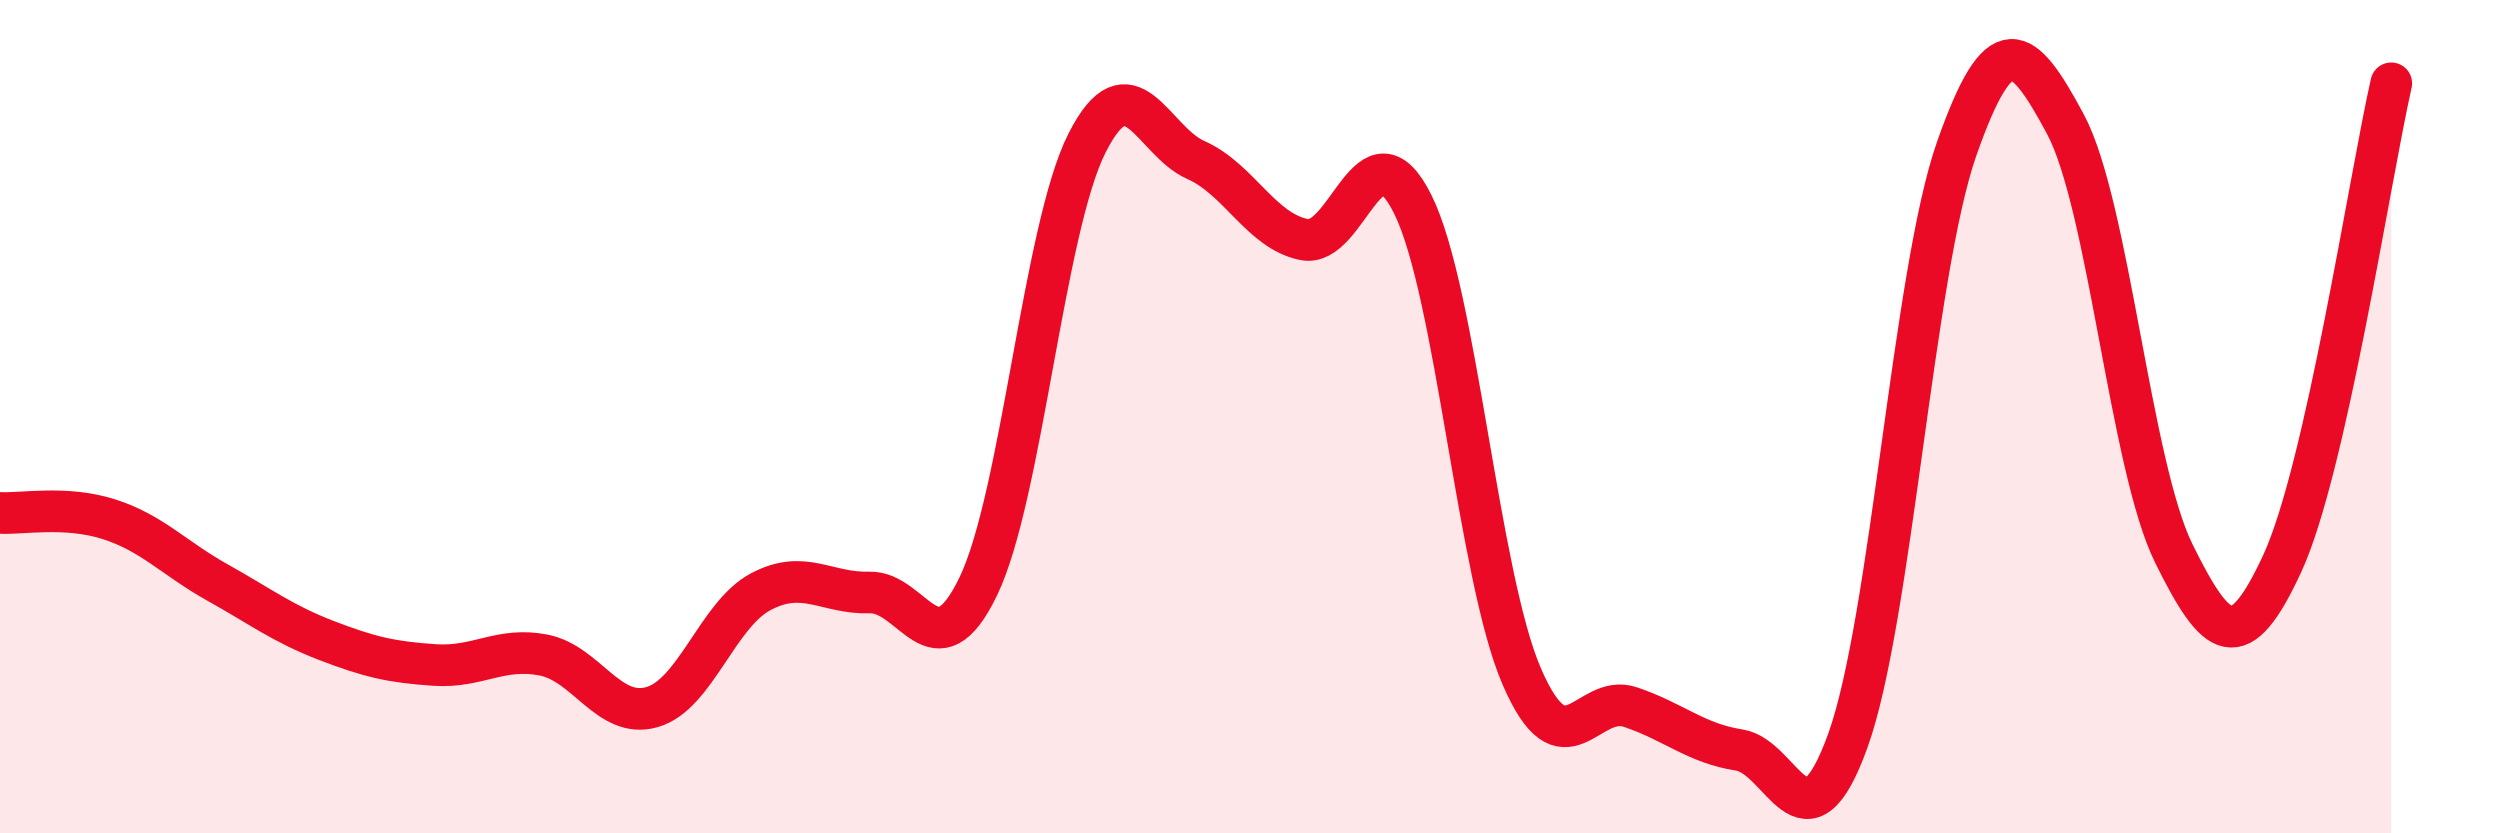 
    <svg width="60" height="20" viewBox="0 0 60 20" xmlns="http://www.w3.org/2000/svg">
      <path
        d="M 0,12.31 C 0.52,12.34 1.57,12.13 2.61,12.46 C 3.65,12.79 4.18,13.4 5.22,13.98 C 6.26,14.56 6.79,14.97 7.83,15.37 C 8.87,15.77 9.39,15.89 10.43,15.96 C 11.47,16.03 12,15.52 13.04,15.72 C 14.08,15.92 14.61,17.27 15.65,16.97 C 16.69,16.67 17.22,14.75 18.26,14.2 C 19.3,13.65 19.83,14.25 20.87,14.22 C 21.91,14.19 22.44,16.23 23.48,14.07 C 24.52,11.91 25.05,5.48 26.09,3.43 C 27.13,1.38 27.66,3.38 28.7,3.84 C 29.74,4.3 30.26,5.54 31.3,5.75 C 32.34,5.96 32.87,2.81 33.91,4.91 C 34.95,7.01 35.48,13.82 36.52,16.23 C 37.56,18.64 38.09,16.62 39.13,16.97 C 40.17,17.32 40.7,17.84 41.74,18 C 42.78,18.16 43.31,20.66 44.35,17.77 C 45.39,14.88 45.92,6.53 46.96,3.57 C 48,0.61 48.53,1.04 49.57,2.98 C 50.61,4.92 51.13,11.17 52.17,13.28 C 53.21,15.39 53.74,15.77 54.78,13.51 C 55.82,11.25 56.87,4.3 57.39,2L57.39 20L0 20Z"
        fill="#EB0A25"
        opacity="0.1"
        stroke-linecap="round"
        stroke-linejoin="round"
      />
      <path
        d="M 0,12.31 C 0.52,12.34 1.57,12.13 2.61,12.46 C 3.65,12.79 4.18,13.4 5.22,13.98 C 6.26,14.56 6.79,14.97 7.83,15.37 C 8.87,15.77 9.39,15.89 10.43,15.96 C 11.47,16.03 12,15.52 13.04,15.72 C 14.08,15.92 14.61,17.27 15.65,16.97 C 16.69,16.67 17.22,14.75 18.26,14.2 C 19.3,13.65 19.83,14.25 20.87,14.22 C 21.91,14.19 22.44,16.23 23.48,14.07 C 24.52,11.91 25.05,5.48 26.09,3.43 C 27.13,1.38 27.66,3.38 28.7,3.84 C 29.74,4.3 30.26,5.54 31.3,5.75 C 32.34,5.96 32.87,2.81 33.91,4.91 C 34.95,7.01 35.48,13.82 36.52,16.23 C 37.56,18.64 38.09,16.62 39.13,16.97 C 40.17,17.32 40.7,17.84 41.74,18 C 42.78,18.16 43.31,20.66 44.35,17.77 C 45.39,14.88 45.92,6.53 46.96,3.57 C 48,0.61 48.53,1.04 49.57,2.98 C 50.61,4.92 51.13,11.17 52.17,13.28 C 53.21,15.39 53.74,15.77 54.78,13.51 C 55.82,11.25 56.87,4.3 57.39,2"
        stroke="#EB0A25"
        stroke-width="1"
        fill="none"
        stroke-linecap="round"
        stroke-linejoin="round"
      />
    </svg>
  